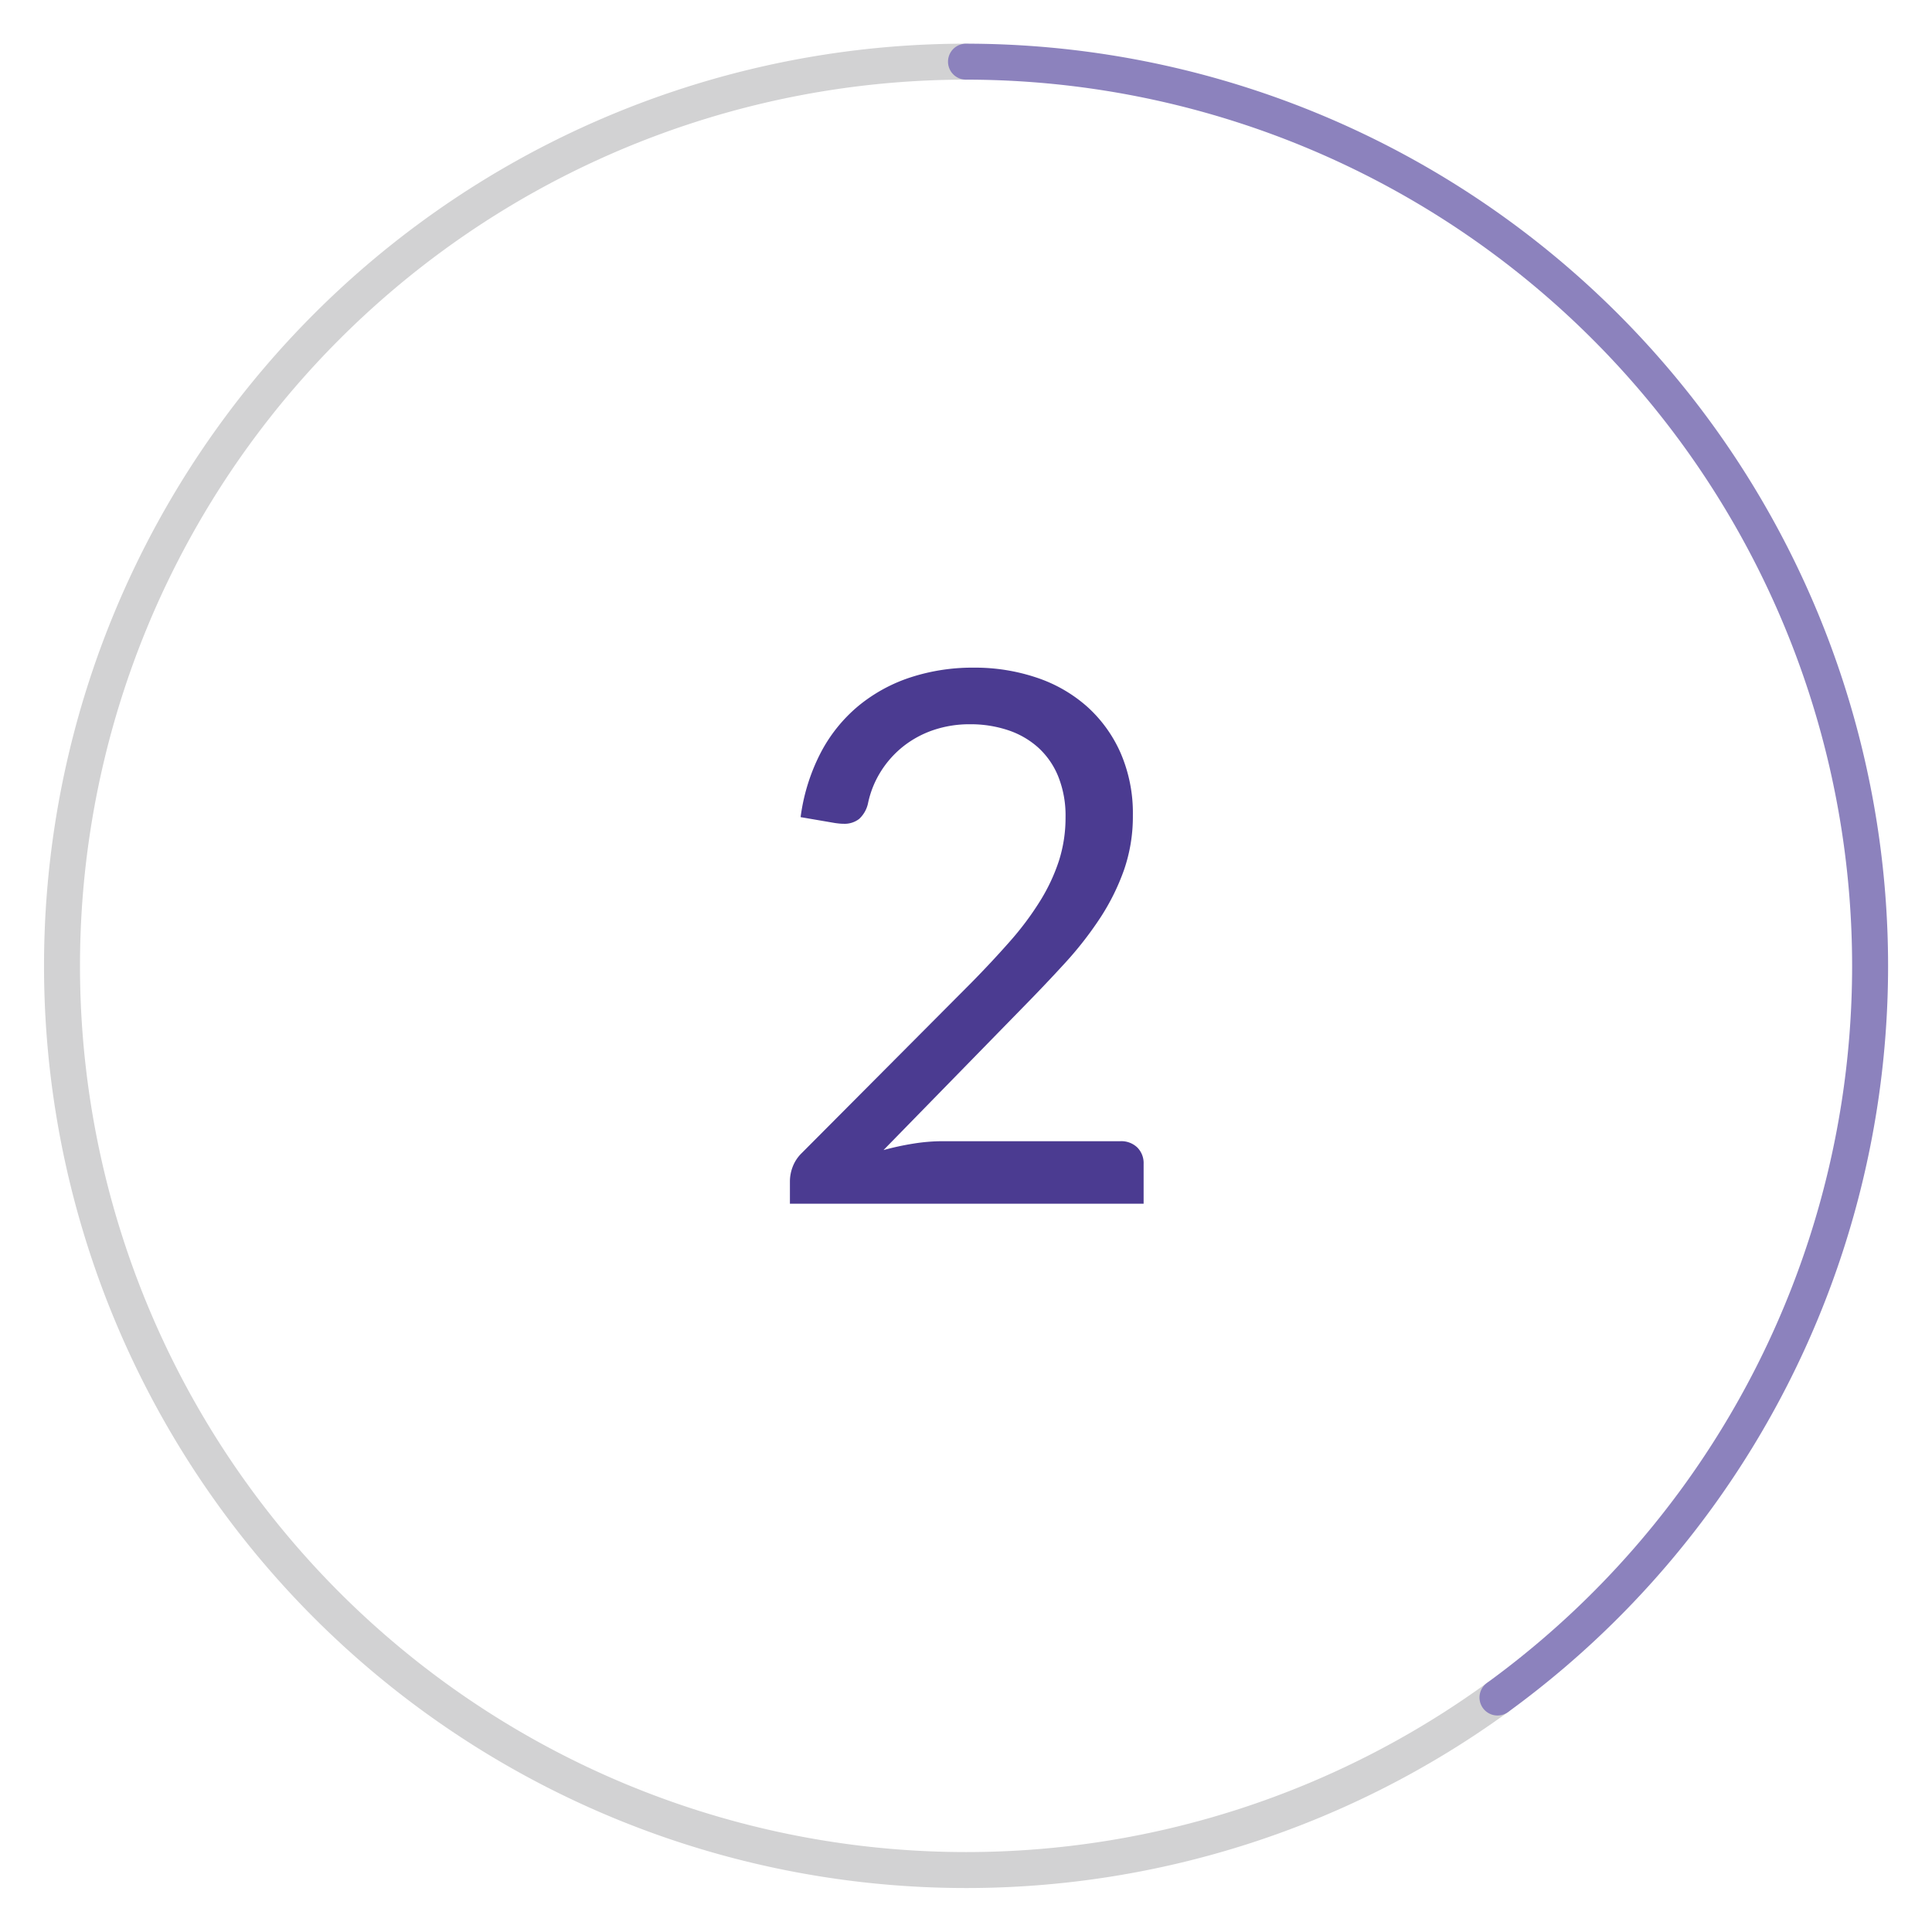 <svg id="Layer_1" data-name="Layer 1" xmlns="http://www.w3.org/2000/svg" viewBox="0 0 94 94">
  <defs>
    <style>
      .cls-1, .cls-2 {
        fill: none;
        stroke-linecap: round;
        stroke-linejoin: round;
        stroke-width: 1.75px;
      }

      .cls-1 {
        stroke: #d2d2d3;
      }

      .cls-2 {
        stroke: #8c82bd;
      }

      .cls-3 {
        fill: #4b3b91;
      }
    </style>
  </defs>
  <path class="cls-1" d="M72.859,82.591A43.993,43.993,0,1,1,47,3"/>
  <path class="cls-2" d="M72.859,82.591A44,44,0,0,0,47,3"/>
  <path class="cls-3" d="M47.378,32.484a9.401,9.401,0,0,1,3.061.486,7.049,7.049,0,0,1,2.457,1.413,6.613,6.613,0,0,1,1.629,2.259,7.359,7.359,0,0,1,.594,3.023,7.943,7.943,0,0,1-.432,2.664,10.902,10.902,0,0,1-1.17,2.35,17.314,17.314,0,0,1-1.701,2.178q-.964,1.053-2.043,2.152l-6.786,6.947a13.428,13.428,0,0,1,1.458-.315,9.073,9.073,0,0,1,1.422-.117h8.64a1.122,1.122,0,0,1,.828.306,1.073,1.073,0,0,1,.307.792v1.944H38.433V57.469a1.994,1.994,0,0,1,.135-.702,1.854,1.854,0,0,1,.441-.666l8.262-8.298q1.025-1.044,1.872-2.008A14.548,14.548,0,0,0,50.591,43.86a8.983,8.983,0,0,0,.928-1.971,6.879,6.879,0,0,0,.324-2.133,5.088,5.088,0,0,0-.36-1.989,3.85,3.85,0,0,0-.99-1.413,4.157,4.157,0,0,0-1.476-.837,5.758,5.758,0,0,0-1.818-.279,5.46,5.46,0,0,0-1.8.288,4.897,4.897,0,0,0-1.467.801,4.848,4.848,0,0,0-1.08,1.215,4.726,4.726,0,0,0-.621,1.549,1.439,1.439,0,0,1-.433.756,1.158,1.158,0,0,1-.756.233c-.06,0-.123-.003-.189-.009s-.142-.015-.226-.027l-1.674-.287a9.473,9.473,0,0,1,.973-3.123,7.446,7.446,0,0,1,1.826-2.277A7.802,7.802,0,0,1,44.291,32.96,9.725,9.725,0,0,1,47.378,32.484Z"/>
</svg>
